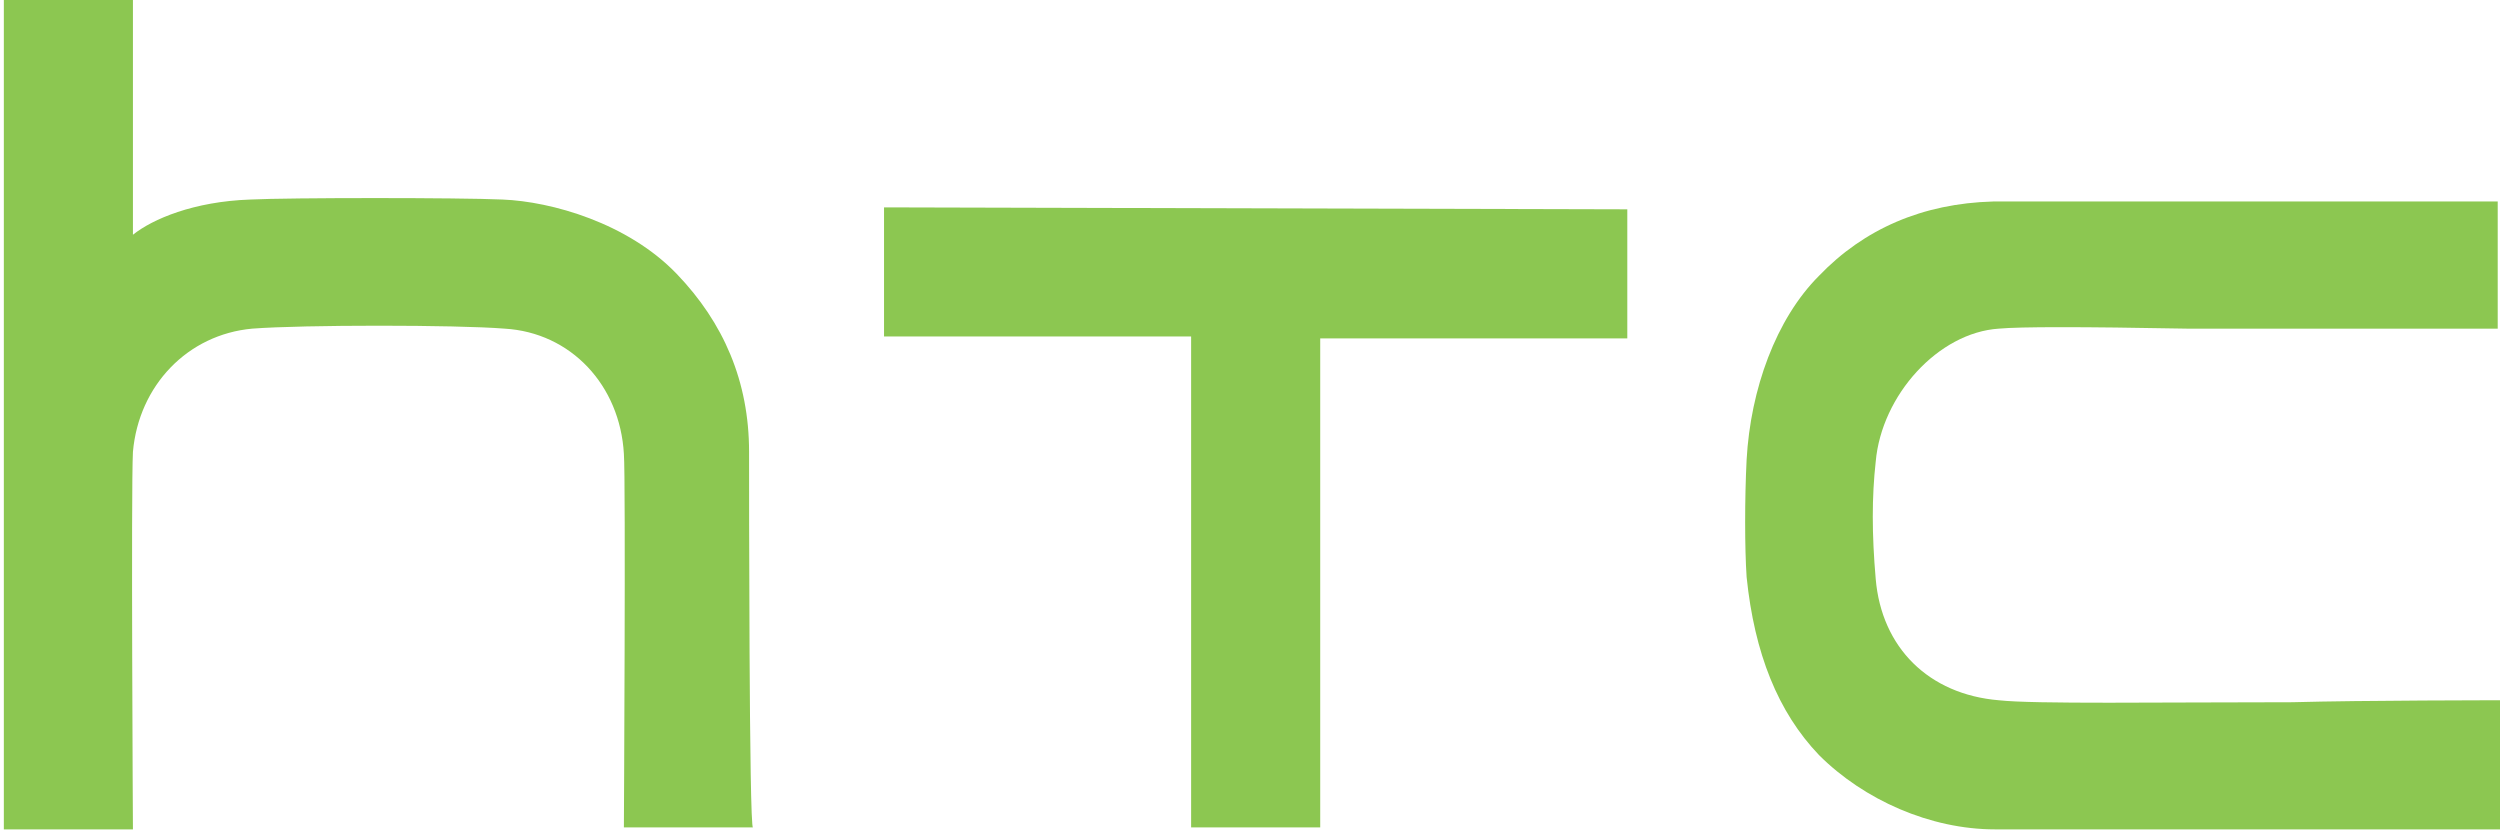 <?xml version="1.0" encoding="utf-8"?>
<!-- Generator: Adobe Illustrator 24.0.3, SVG Export Plug-In . SVG Version: 6.00 Build 0)  -->
<svg version="1.1" id="Layer_1" xmlns="http://www.w3.org/2000/svg" xmlns:xlink="http://www.w3.org/1999/xlink" x="0px" y="0px"
	 viewBox="0 0 246.2 81.7" style="enable-background:new 0 0 246.2 81.7;" xml:space="preserve">
<style type="text/css">
	.st0{fill:#8CC751;}
</style>
<g id="g12" transform="matrix(1.25,0,0,-1.25,-229.778,197.231)">
	<g id="g2943" transform="matrix(1.541,0,0,1.541,-96.337,-7.567)">
		<path id="path38" class="st0" d="M299,71.4c-6.8,0-13.2-0.1-15,0.1c-3.6,0.3-6,2.7-6.3,6.2c-0.2,2.3-0.2,4.2,0,6
			c0.3,3.4,3.2,6.6,6.3,6.8c1.1,0.1,4.2,0.1,9.6,0l15.9,0V97c0,0-12.7,0-16.5,0c-5.1,0-7.7,0-9.3,0c-3.6-0.1-6.6-1.4-8.9-3.8
			c-2.2-2.2-3.5-5.8-3.7-9.4c-0.1-2-0.1-4.5,0-6c0.4-3.9,1.6-6.9,3.7-9.1c2.3-2.3,5.7-3.8,9-3.8c2.7,0,25.9,0,25.9,0v6.6
			C309.7,71.5,302.6,71.5,299,71.4"/>
		<path id="path40" class="st0" d="M227,96.7v-6.6h15.7V65h6.6v25h15.7v6.6L227,96.7L227,96.7z"/>
		<path id="path50" class="st0" d="M220.1,84.2c0,3.6-1.3,6.6-3.7,9.1c-2.5,2.6-6.4,3.7-8.9,3.8c-2.2,0.1-10.9,0.1-12.9,0
			c-2.9-0.1-5-1-6-1.8c0,0,0,0,0,0v12h-6.6V64.9h6.6c0,0-0.1,17.4,0,19.3c0.3,3.4,2.8,6,6.1,6.3c2.6,0.2,10.4,0.2,12.9,0
			c3.4-0.2,5.9-2.9,6.1-6.4c0.1-1.3,0-19.1,0-19.1h6.6C220.1,64.9,220.1,82.6,220.1,84.2"/>
	</g>
</g>
</svg>
